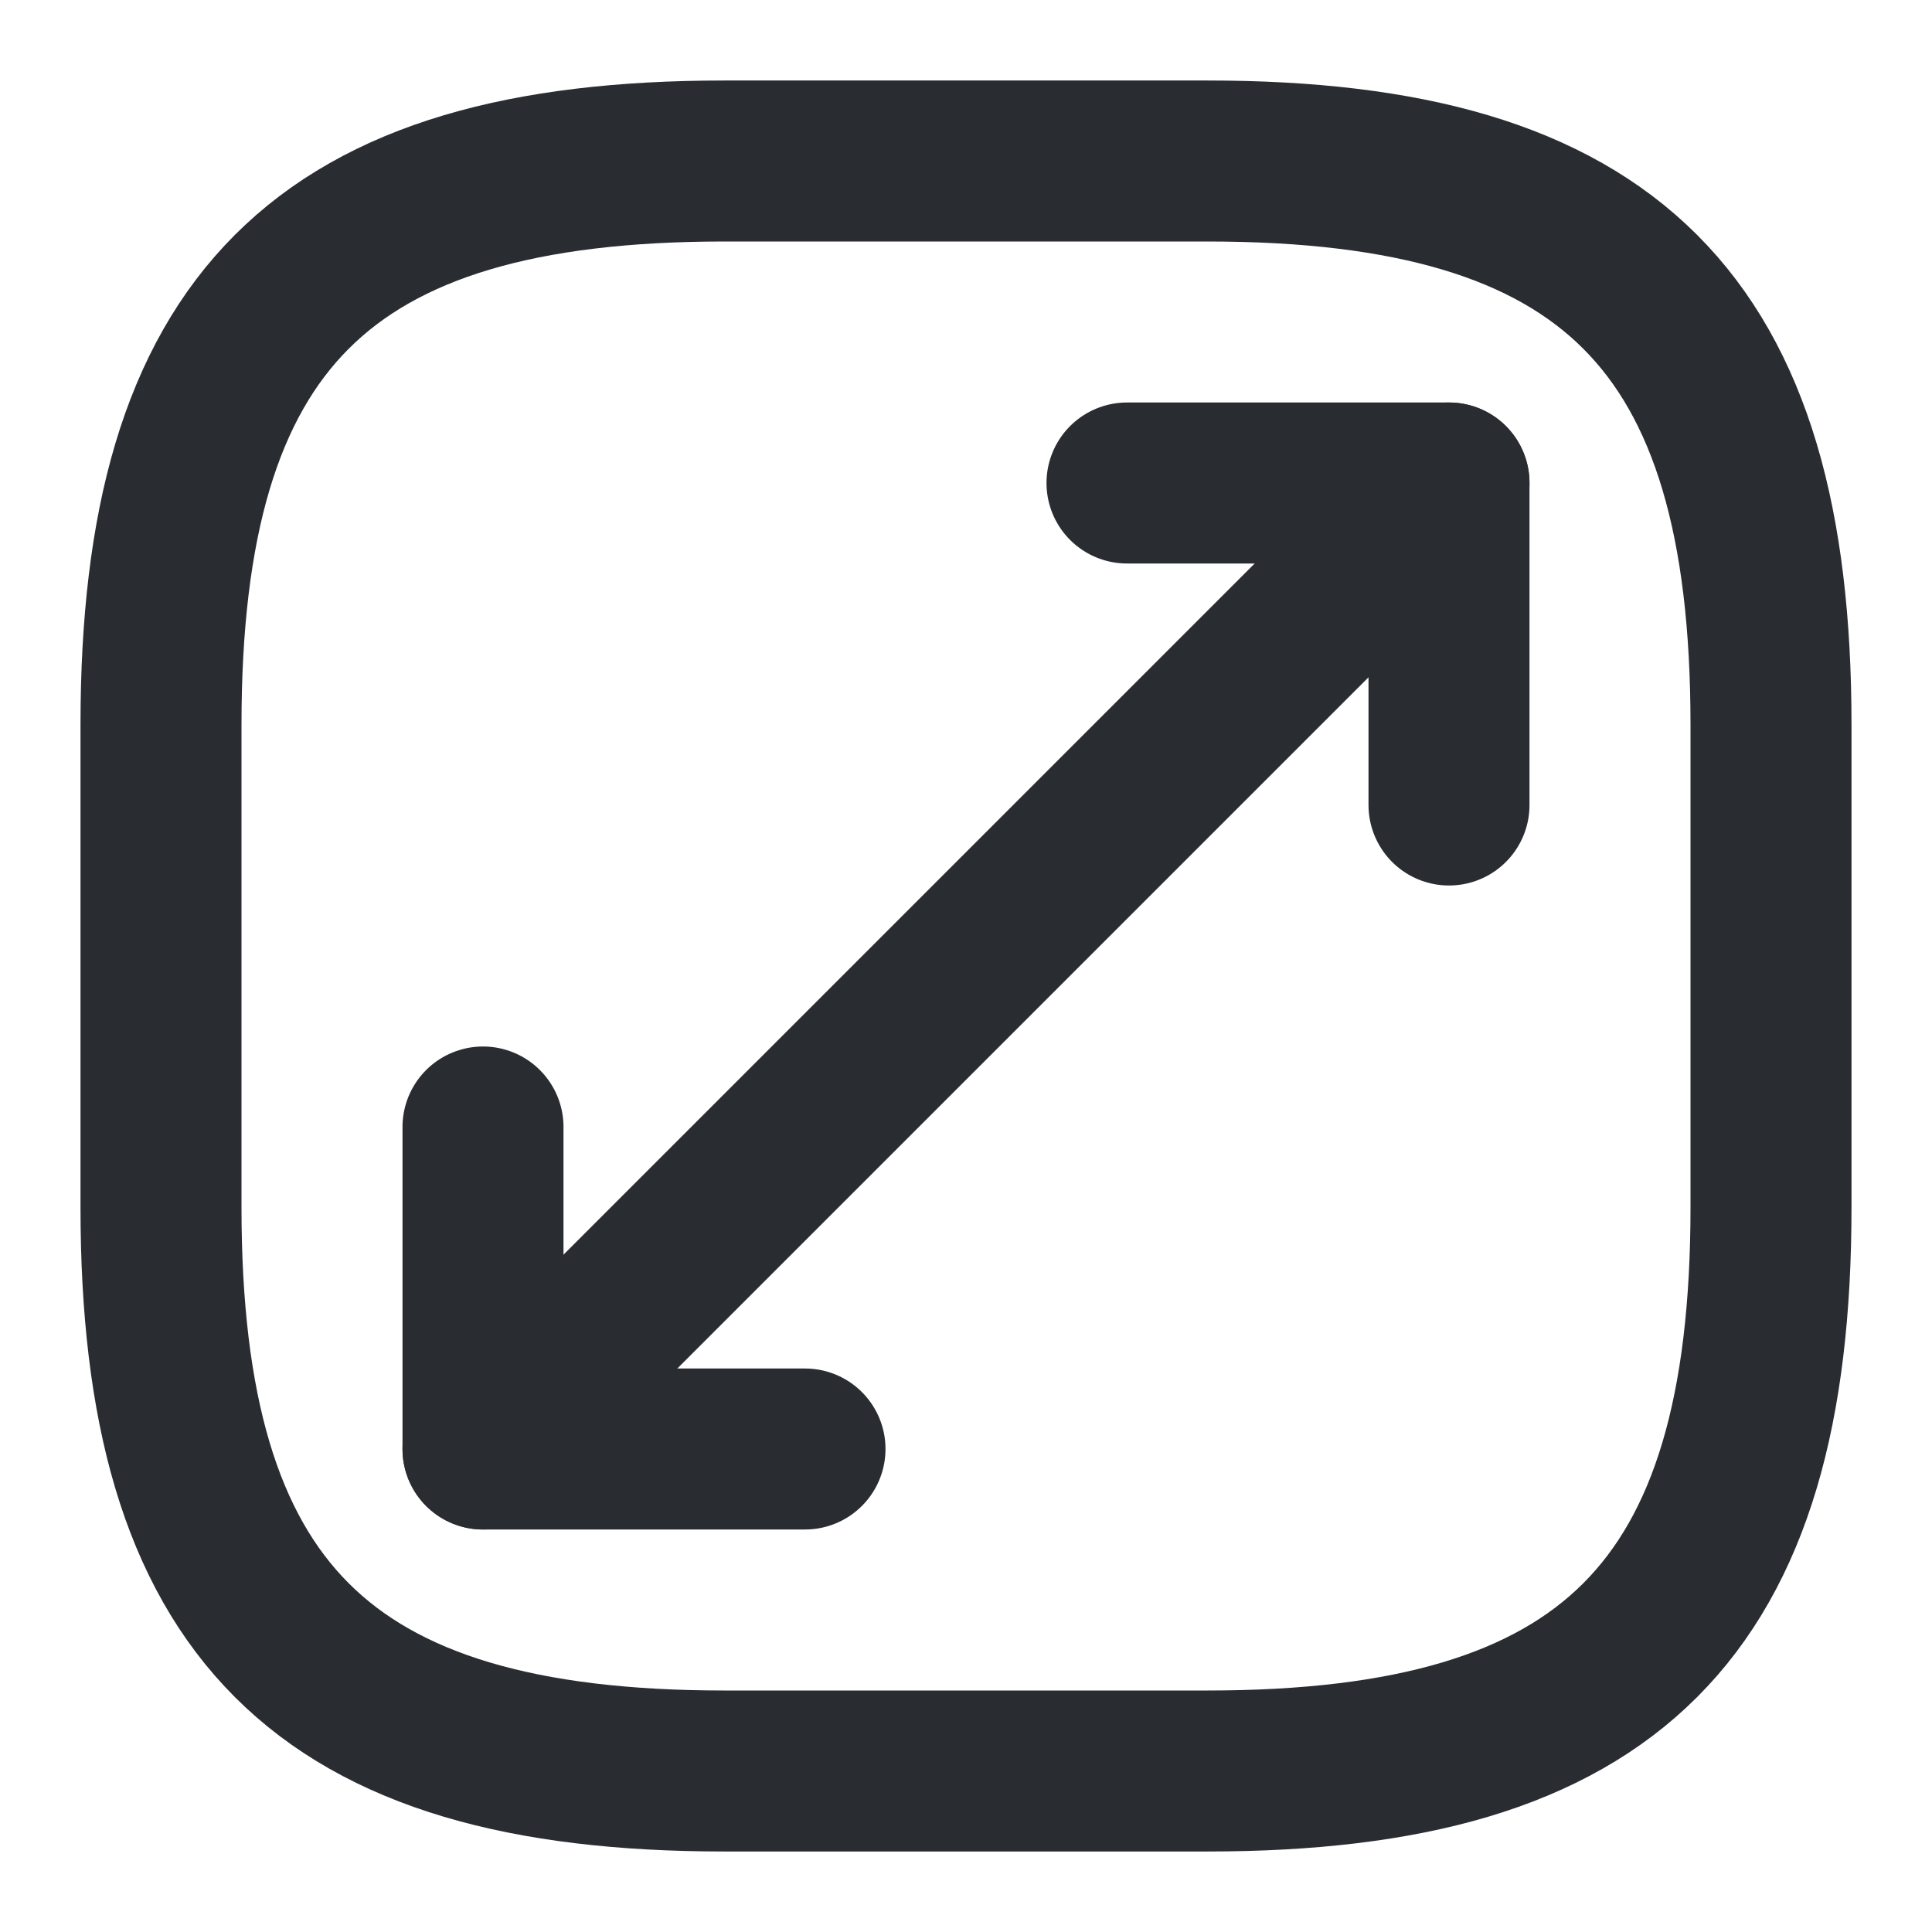 <svg width="18" height="18" viewBox="0 0 18 18" fill="none" xmlns="http://www.w3.org/2000/svg">
<path d="M6.75 16.5H11.25C15 16.5 16.5 15 16.5 11.25V6.75C16.5 3 15 1.5 11.25 1.5H6.75C3 1.5 1.5 3 1.5 6.75V11.25C1.5 15 3 16.5 6.75 16.5Z" stroke="#292D32" stroke-width="1.5" stroke-linecap="round" stroke-linejoin="round"/>
<path d="M13.5 4.5L4.5 13.5" stroke="#292D32" stroke-width="1.5" stroke-linecap="round" stroke-linejoin="round"/>
<path d="M13.5 7.5V4.5H10.5" stroke="#292D32" stroke-width="1.5" stroke-linecap="round" stroke-linejoin="round"/>
<path d="M4.5 10.5V13.5H7.5" stroke="#292D32" stroke-width="1.5" stroke-linecap="round" stroke-linejoin="round"/>
</svg>
